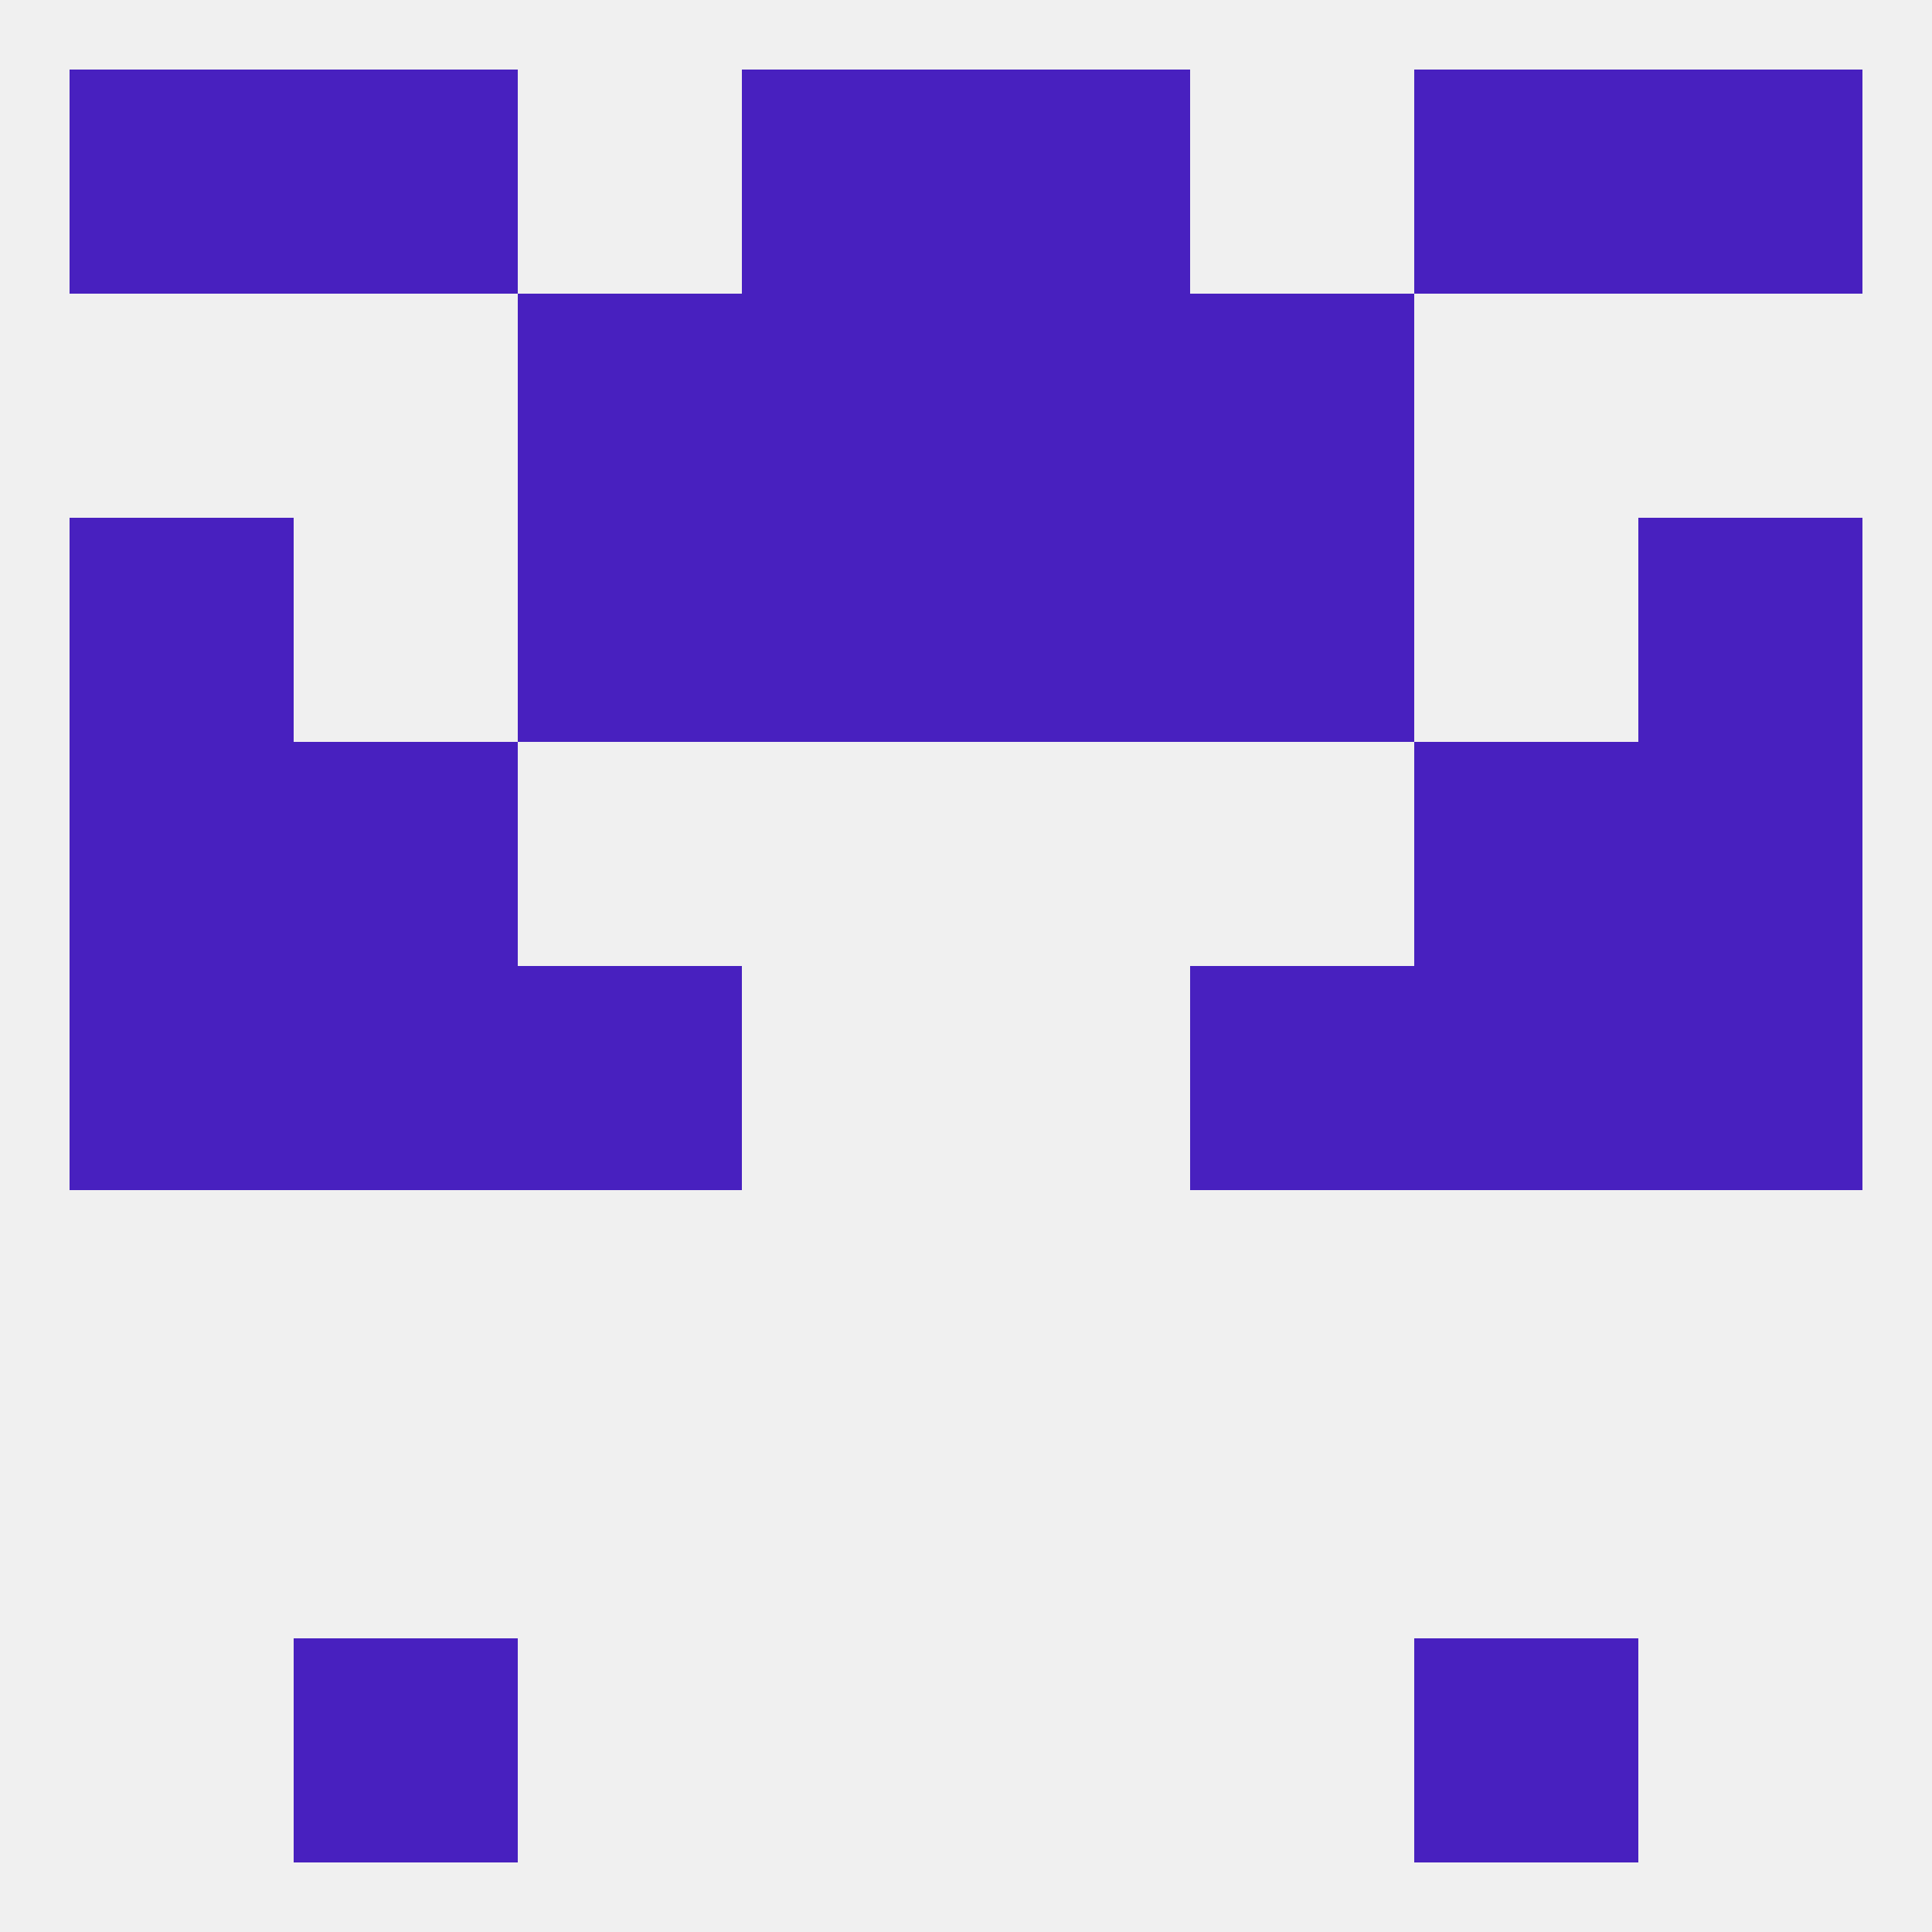 
<!--   <?xml version="1.0"?> -->
<svg version="1.1" baseprofile="full" xmlns="http://www.w3.org/2000/svg" xmlns:xlink="http://www.w3.org/1999/xlink" xmlns:ev="http://www.w3.org/2001/xml-events" width="250" height="250" viewBox="0 0 250 250" >
	<rect width="100%" height="100%" fill="rgba(240,240,240,255)"/>

	<rect x="9" y="125" width="29" height="29" fill="rgba(72,32,191,255)"/>
	<rect x="212" y="125" width="29" height="29" fill="rgba(72,32,191,255)"/>
	<rect x="38" y="125" width="29" height="29" fill="rgba(72,32,191,255)"/>
	<rect x="183" y="125" width="29" height="29" fill="rgba(72,32,191,255)"/>
	<rect x="67" y="125" width="29" height="29" fill="rgba(72,32,191,255)"/>
	<rect x="154" y="125" width="29" height="29" fill="rgba(72,32,191,255)"/>
	<rect x="38" y="96" width="29" height="29" fill="rgba(72,32,191,255)"/>
	<rect x="183" y="96" width="29" height="29" fill="rgba(72,32,191,255)"/>
	<rect x="9" y="96" width="29" height="29" fill="rgba(72,32,191,255)"/>
	<rect x="212" y="96" width="29" height="29" fill="rgba(72,32,191,255)"/>
	<rect x="9" y="67" width="29" height="29" fill="rgba(72,32,191,255)"/>
	<rect x="212" y="67" width="29" height="29" fill="rgba(72,32,191,255)"/>
	<rect x="96" y="67" width="29" height="29" fill="rgba(72,32,191,255)"/>
	<rect x="125" y="67" width="29" height="29" fill="rgba(72,32,191,255)"/>
	<rect x="67" y="67" width="29" height="29" fill="rgba(72,32,191,255)"/>
	<rect x="154" y="67" width="29" height="29" fill="rgba(72,32,191,255)"/>
	<rect x="96" y="38" width="29" height="29" fill="rgba(72,32,191,255)"/>
	<rect x="125" y="38" width="29" height="29" fill="rgba(72,32,191,255)"/>
	<rect x="67" y="38" width="29" height="29" fill="rgba(72,32,191,255)"/>
	<rect x="154" y="38" width="29" height="29" fill="rgba(72,32,191,255)"/>
	<rect x="38" y="9" width="29" height="29" fill="rgba(72,32,191,255)"/>
	<rect x="183" y="9" width="29" height="29" fill="rgba(72,32,191,255)"/>
	<rect x="96" y="9" width="29" height="29" fill="rgba(72,32,191,255)"/>
	<rect x="125" y="9" width="29" height="29" fill="rgba(72,32,191,255)"/>
	<rect x="9" y="9" width="29" height="29" fill="rgba(72,32,191,255)"/>
	<rect x="212" y="9" width="29" height="29" fill="rgba(72,32,191,255)"/>
	<rect x="38" y="212" width="29" height="29" fill="rgba(72,32,191,255)"/>
	<rect x="183" y="212" width="29" height="29" fill="rgba(72,32,191,255)"/>
</svg>